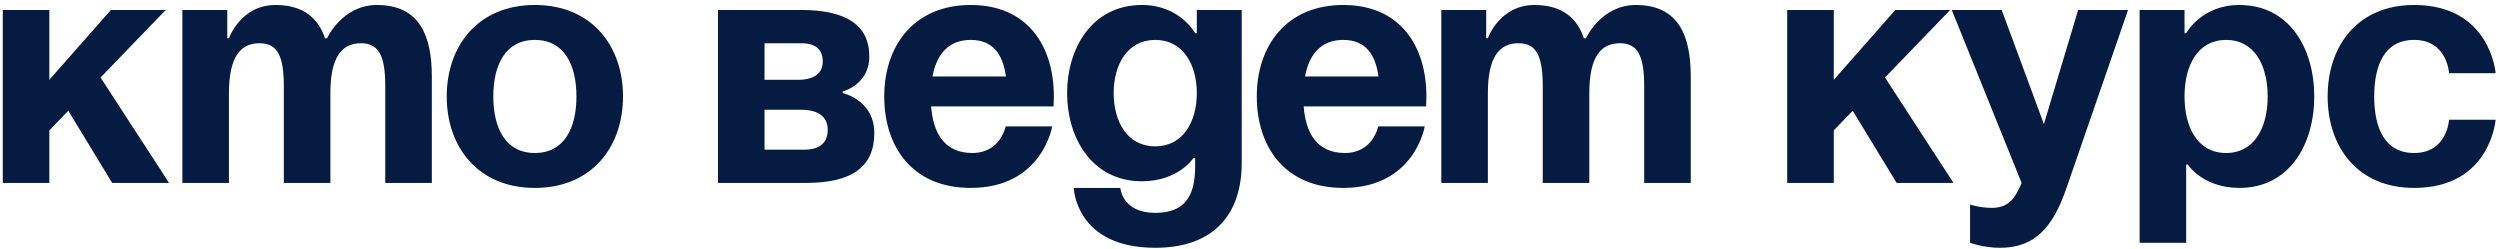 <?xml version="1.0" encoding="UTF-8"?> <svg xmlns="http://www.w3.org/2000/svg" width="451" height="45" viewBox="0 0 451 45" fill="none"><path d="M0.5 33V1.8H8.9V14.4L20 1.8H29.9L18.14 13.98L30.5 33H20.24L12.32 19.98L8.9 23.52V33H0.5ZM51.202 33V15.6C51.202 10.2 50.122 7.8 46.822 7.8C43.222 7.8 41.302 10.5 41.302 16.8V33H32.902V1.8H41.002V6.9H41.302C41.302 6.9 43.402 0.9 49.702 0.9C54.742 0.9 57.442 3.3 58.642 6.96L58.702 6.9H59.002C59.002 6.9 61.702 0.9 68.002 0.9C75.802 0.9 77.902 6.6 77.902 13.8V33H69.502V15.6C69.502 10.2 68.422 7.8 65.122 7.8C61.522 7.8 59.602 10.5 59.602 16.8V33H51.202ZM88.991 17.4C88.991 23.04 91.151 27.6 96.491 27.6C101.831 27.6 103.991 23.04 103.991 17.4C103.991 11.76 101.831 7.2 96.491 7.2C91.151 7.2 88.991 11.76 88.991 17.4ZM80.591 17.4C80.591 8.28 86.231 0.9 96.491 0.9C106.751 0.9 112.391 8.28 112.391 17.4C112.391 26.52 106.751 33.9 96.491 33.9C86.231 33.9 80.591 26.52 80.591 17.4ZM129.523 33V1.8H144.523C152.623 1.8 156.823 4.5 156.823 10.2C156.823 15.3 152.023 16.5 152.023 16.5V16.8C152.023 16.8 157.723 18 157.723 24C157.723 30 153.823 33 145.423 33H129.523ZM144.523 19.8H137.923V27H145.123C147.823 27 149.323 25.8 149.323 23.4C149.323 21 147.523 19.8 144.523 19.8ZM137.923 14.4H143.923C146.923 14.4 148.423 13.2 148.423 11.1C148.423 9 147.223 7.8 144.523 7.8H137.923V14.4ZM159.516 17.4C159.516 8.28 164.856 0.9 175.116 0.9C185.376 0.9 190.116 8.28 190.116 17.4C190.116 18.12 190.056 19.2 190.056 19.2H167.976C168.336 24 170.376 27.6 175.416 27.6C180.516 27.6 181.416 22.8 181.416 22.8H189.816C189.816 22.8 188.016 33.9 175.116 33.9C164.616 33.9 159.516 26.52 159.516 17.4ZM175.116 7.2C170.976 7.2 168.936 9.96 168.216 13.8H181.476C180.936 9.96 179.256 7.2 175.116 7.2ZM224.005 1.8V29.4C224.005 38.4 219.205 44.7 208.405 44.7C194.005 44.7 193.705 33.9 193.705 33.9H202.105C202.105 33.9 202.405 38.4 208.405 38.4C213.745 38.4 215.605 35.4 215.605 30V28.5H215.305C215.305 28.5 212.605 32.7 206.005 32.7C197.005 32.7 192.505 24.9 192.505 16.8C192.505 8.7 197.005 0.9 206.005 0.9C212.905 0.9 215.605 6 215.605 6H215.905V1.8H224.005ZM215.905 16.8C215.905 11.76 213.505 7.2 208.405 7.2C203.305 7.2 200.905 11.76 200.905 16.8C200.905 21.84 203.305 26.4 208.405 26.4C213.505 26.4 215.905 21.84 215.905 16.8ZM226.723 17.4C226.723 8.28 232.063 0.9 242.323 0.9C252.583 0.9 257.323 8.28 257.323 17.4C257.323 18.12 257.263 19.2 257.263 19.2H235.183C235.543 24 237.583 27.6 242.623 27.6C247.723 27.6 248.623 22.8 248.623 22.8H257.023C257.023 22.8 255.223 33.9 242.323 33.9C231.823 33.9 226.723 26.52 226.723 17.4ZM242.323 7.2C238.183 7.2 236.143 9.96 235.423 13.8H248.683C248.143 9.96 246.463 7.2 242.323 7.2ZM278.312 33V15.6C278.312 10.2 277.232 7.8 273.932 7.8C270.332 7.8 268.412 10.5 268.412 16.8V33H260.012V1.8H268.112V6.9H268.412C268.412 6.9 270.512 0.9 276.812 0.9C281.852 0.9 284.552 3.3 285.752 6.96L285.812 6.9H286.112C286.112 6.9 288.812 0.9 295.112 0.9C302.912 0.9 305.012 6.6 305.012 13.8V33H296.612V15.6C296.612 10.2 295.532 7.8 292.232 7.8C288.632 7.8 286.712 10.5 286.712 16.8V33H278.312ZM322.414 33V1.8H330.814V14.4L341.914 1.8H351.814L340.054 13.98L352.414 33H342.154L334.234 19.98L330.814 23.52V33H322.414ZM383.9 1.8L372.8 33.9C370.34 41.04 367.1 44.7 360.8 44.7C357.8 44.7 355.4 43.8 355.4 43.8V36.9C355.4 36.9 357.2 37.5 359.3 37.5C362.3 37.5 363.5 35.88 364.7 33L352.1 1.8H361.1L368.72 22.38L374.9 1.8H383.9ZM385.988 43.8V1.8H394.088V6H394.388C394.388 6 397.088 0.9 403.988 0.9C412.988 0.9 417.488 8.7 417.488 17.4C417.488 26.1 412.988 33.9 403.988 33.9C397.388 33.9 394.688 29.7 394.688 29.7H394.388V43.8H385.988ZM394.088 17.4C394.088 23.04 396.488 27.6 401.588 27.6C406.688 27.6 409.088 23.04 409.088 17.4C409.088 11.76 406.688 7.2 401.588 7.2C396.488 7.2 394.088 11.76 394.088 17.4ZM419.907 17.4C419.907 8.28 425.307 0.9 435.507 0.9C449.307 0.9 450.207 13.2 450.207 13.2H441.807C441.807 13.2 441.507 7.2 435.507 7.2C430.167 7.2 428.307 11.76 428.307 17.4C428.307 23.04 430.167 27.6 435.507 27.6C441.507 27.6 441.807 21.6 441.807 21.6H450.207C450.207 21.6 449.307 33.9 435.507 33.9C425.307 33.9 419.907 26.52 419.907 17.4Z" fill="#051B41"></path></svg> 